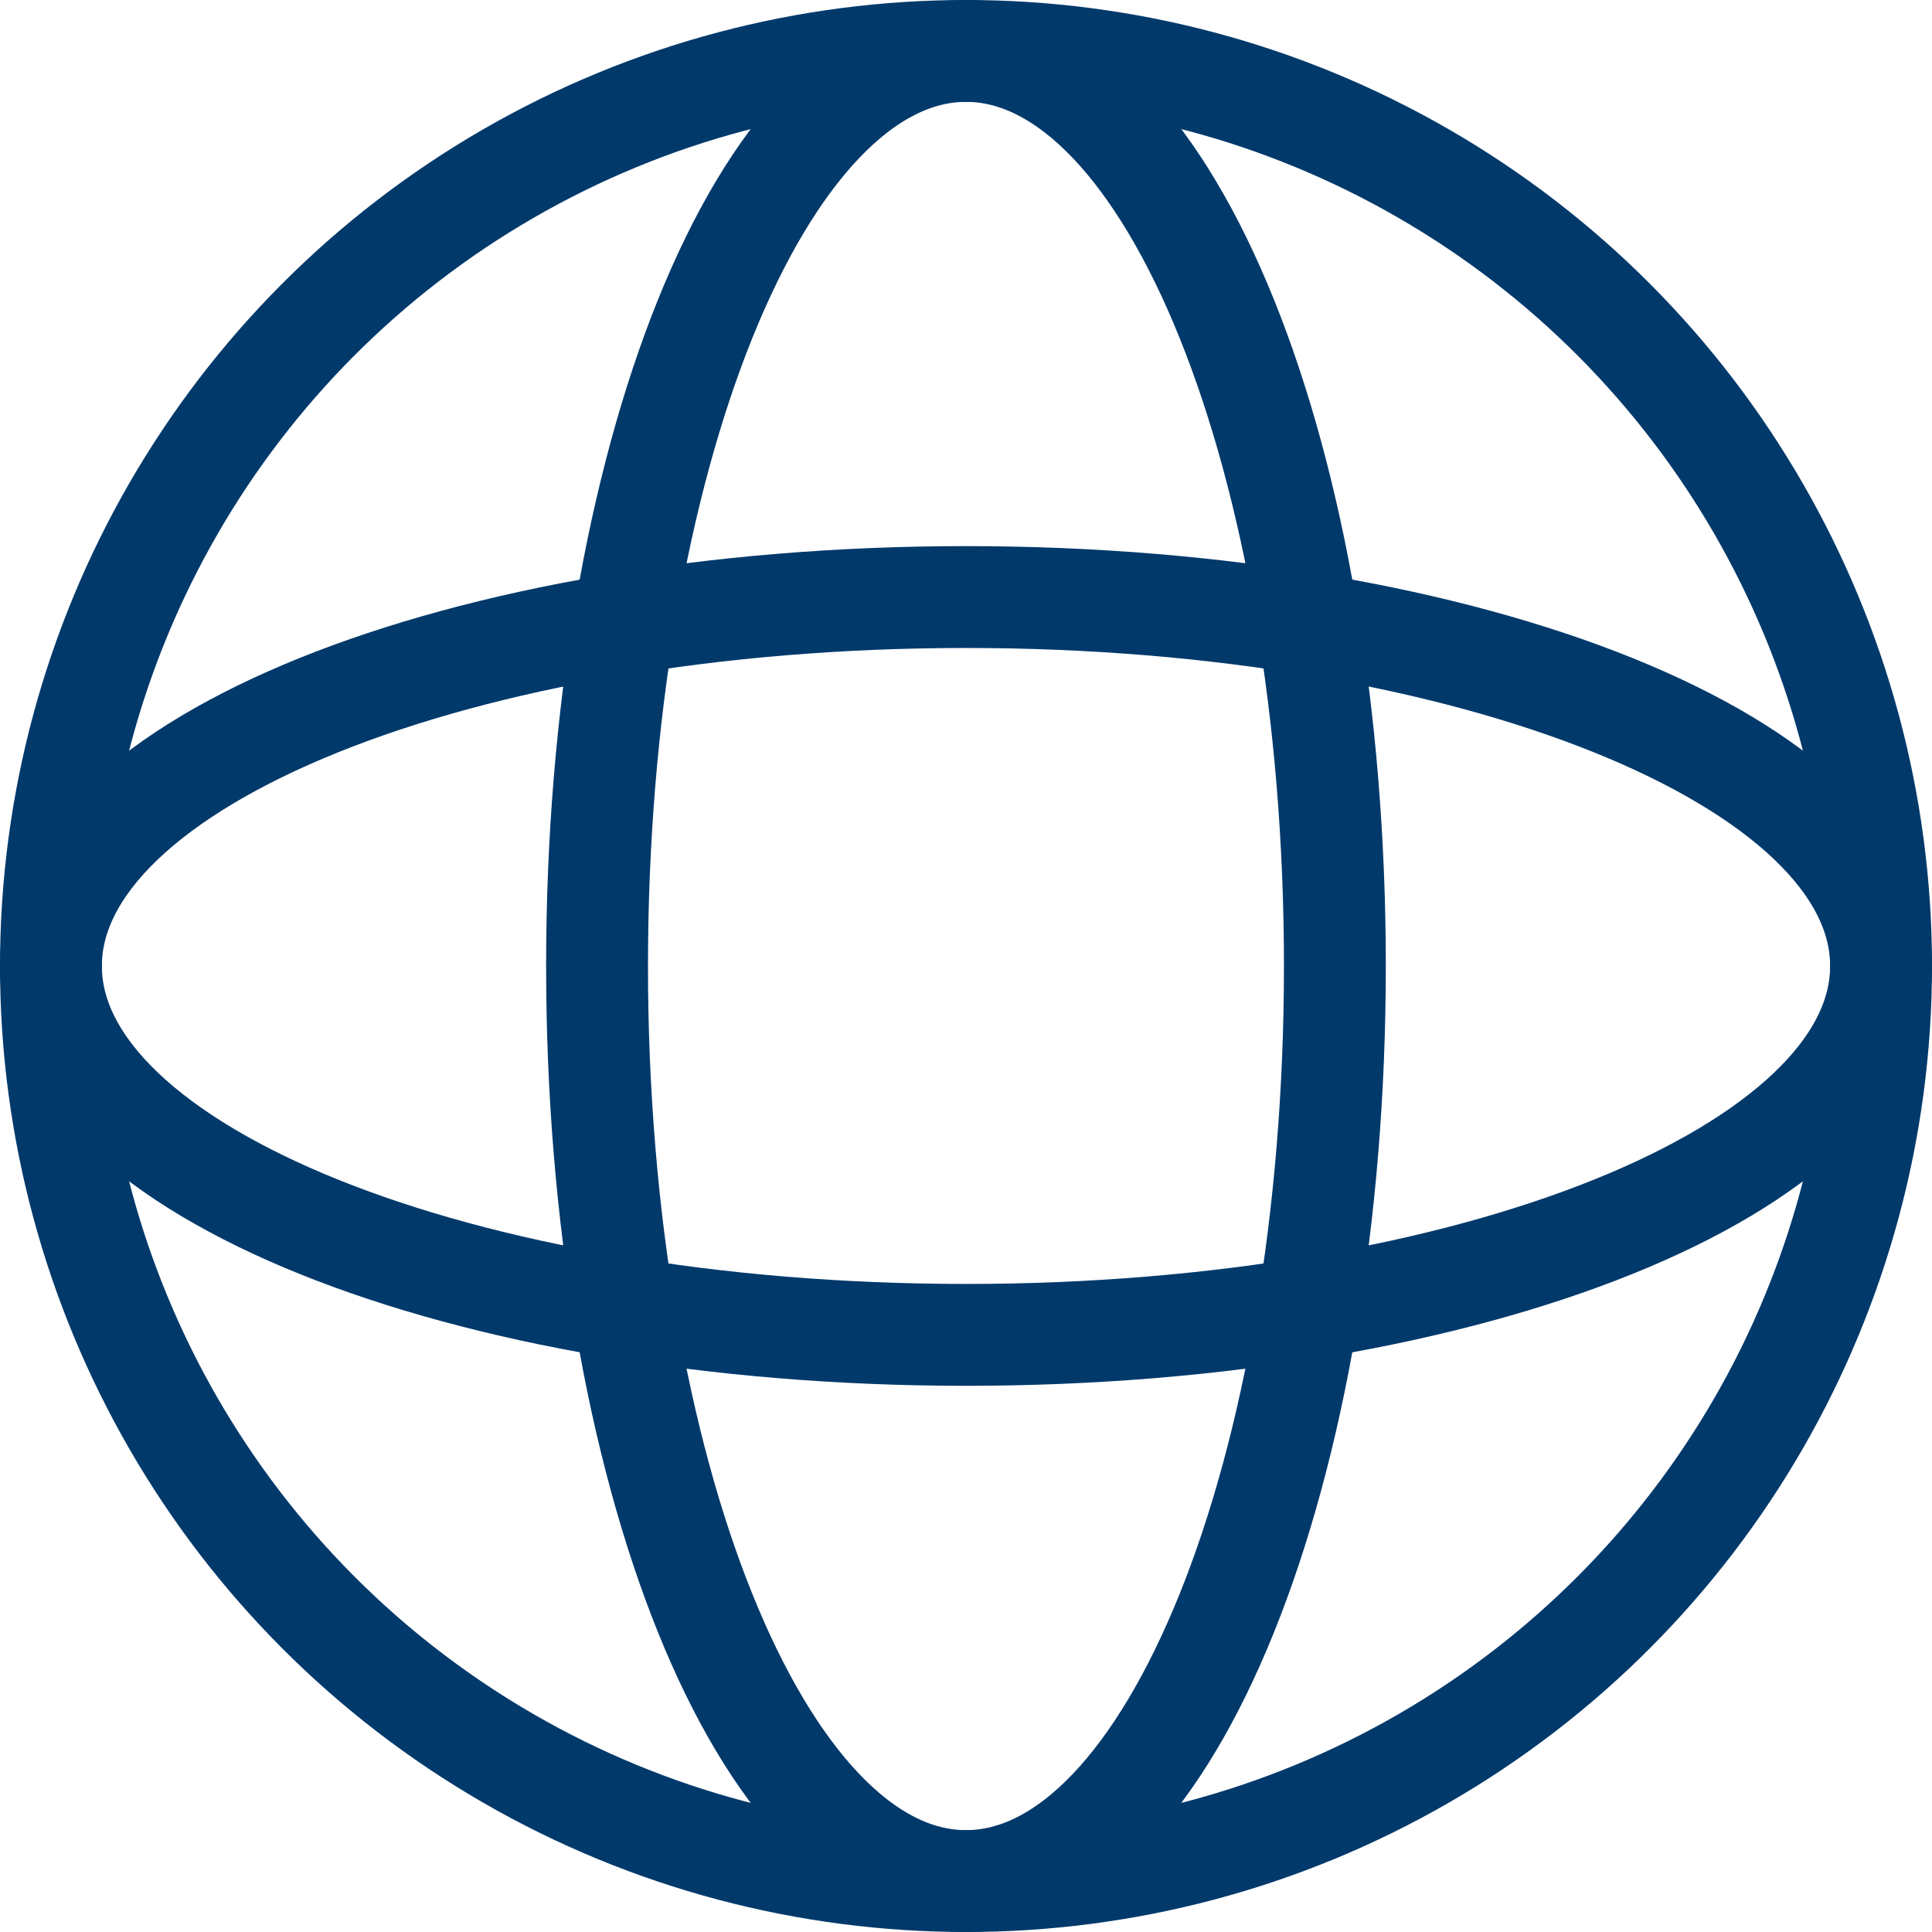 <svg xmlns="http://www.w3.org/2000/svg" width="28.45" height="28.45" viewBox="0 0 28.45 28.45">
    <g data-name="Grupo 8092">
        <g data-name="Grupo 8093" transform="translate(.75 .75)">
            <circle data-name="Elipse 508" cx="13.475" cy="13.475" r="13.475" style="fill:none;stroke:#01396b;stroke-miterlimit:10;stroke-width:1.5px"/>
            <path data-name="Trazado 9325" d="M11.441 13.975C11.441 6.533 13.873.5 16.874.5s5.432 6.033 5.432 13.475-2.432 13.475-5.432 13.475-5.433-6.033-5.433-13.475z" transform="translate(-3.399 -.5)" style="fill:none;stroke:#01396b;stroke-miterlimit:10;stroke-width:1.5px"/>
            <path data-name="Trazado 9326" d="M13.975 11.441c7.442 0 13.475 2.432 13.475 5.433s-6.033 5.432-13.475 5.432S.5 19.874.5 16.874s6.033-5.433 13.475-5.433z" transform="translate(-.5 -3.399)" style="fill:none;stroke:#01396b;stroke-miterlimit:10;stroke-width:1.5px"/>
        </g>
    </g>
</svg>
